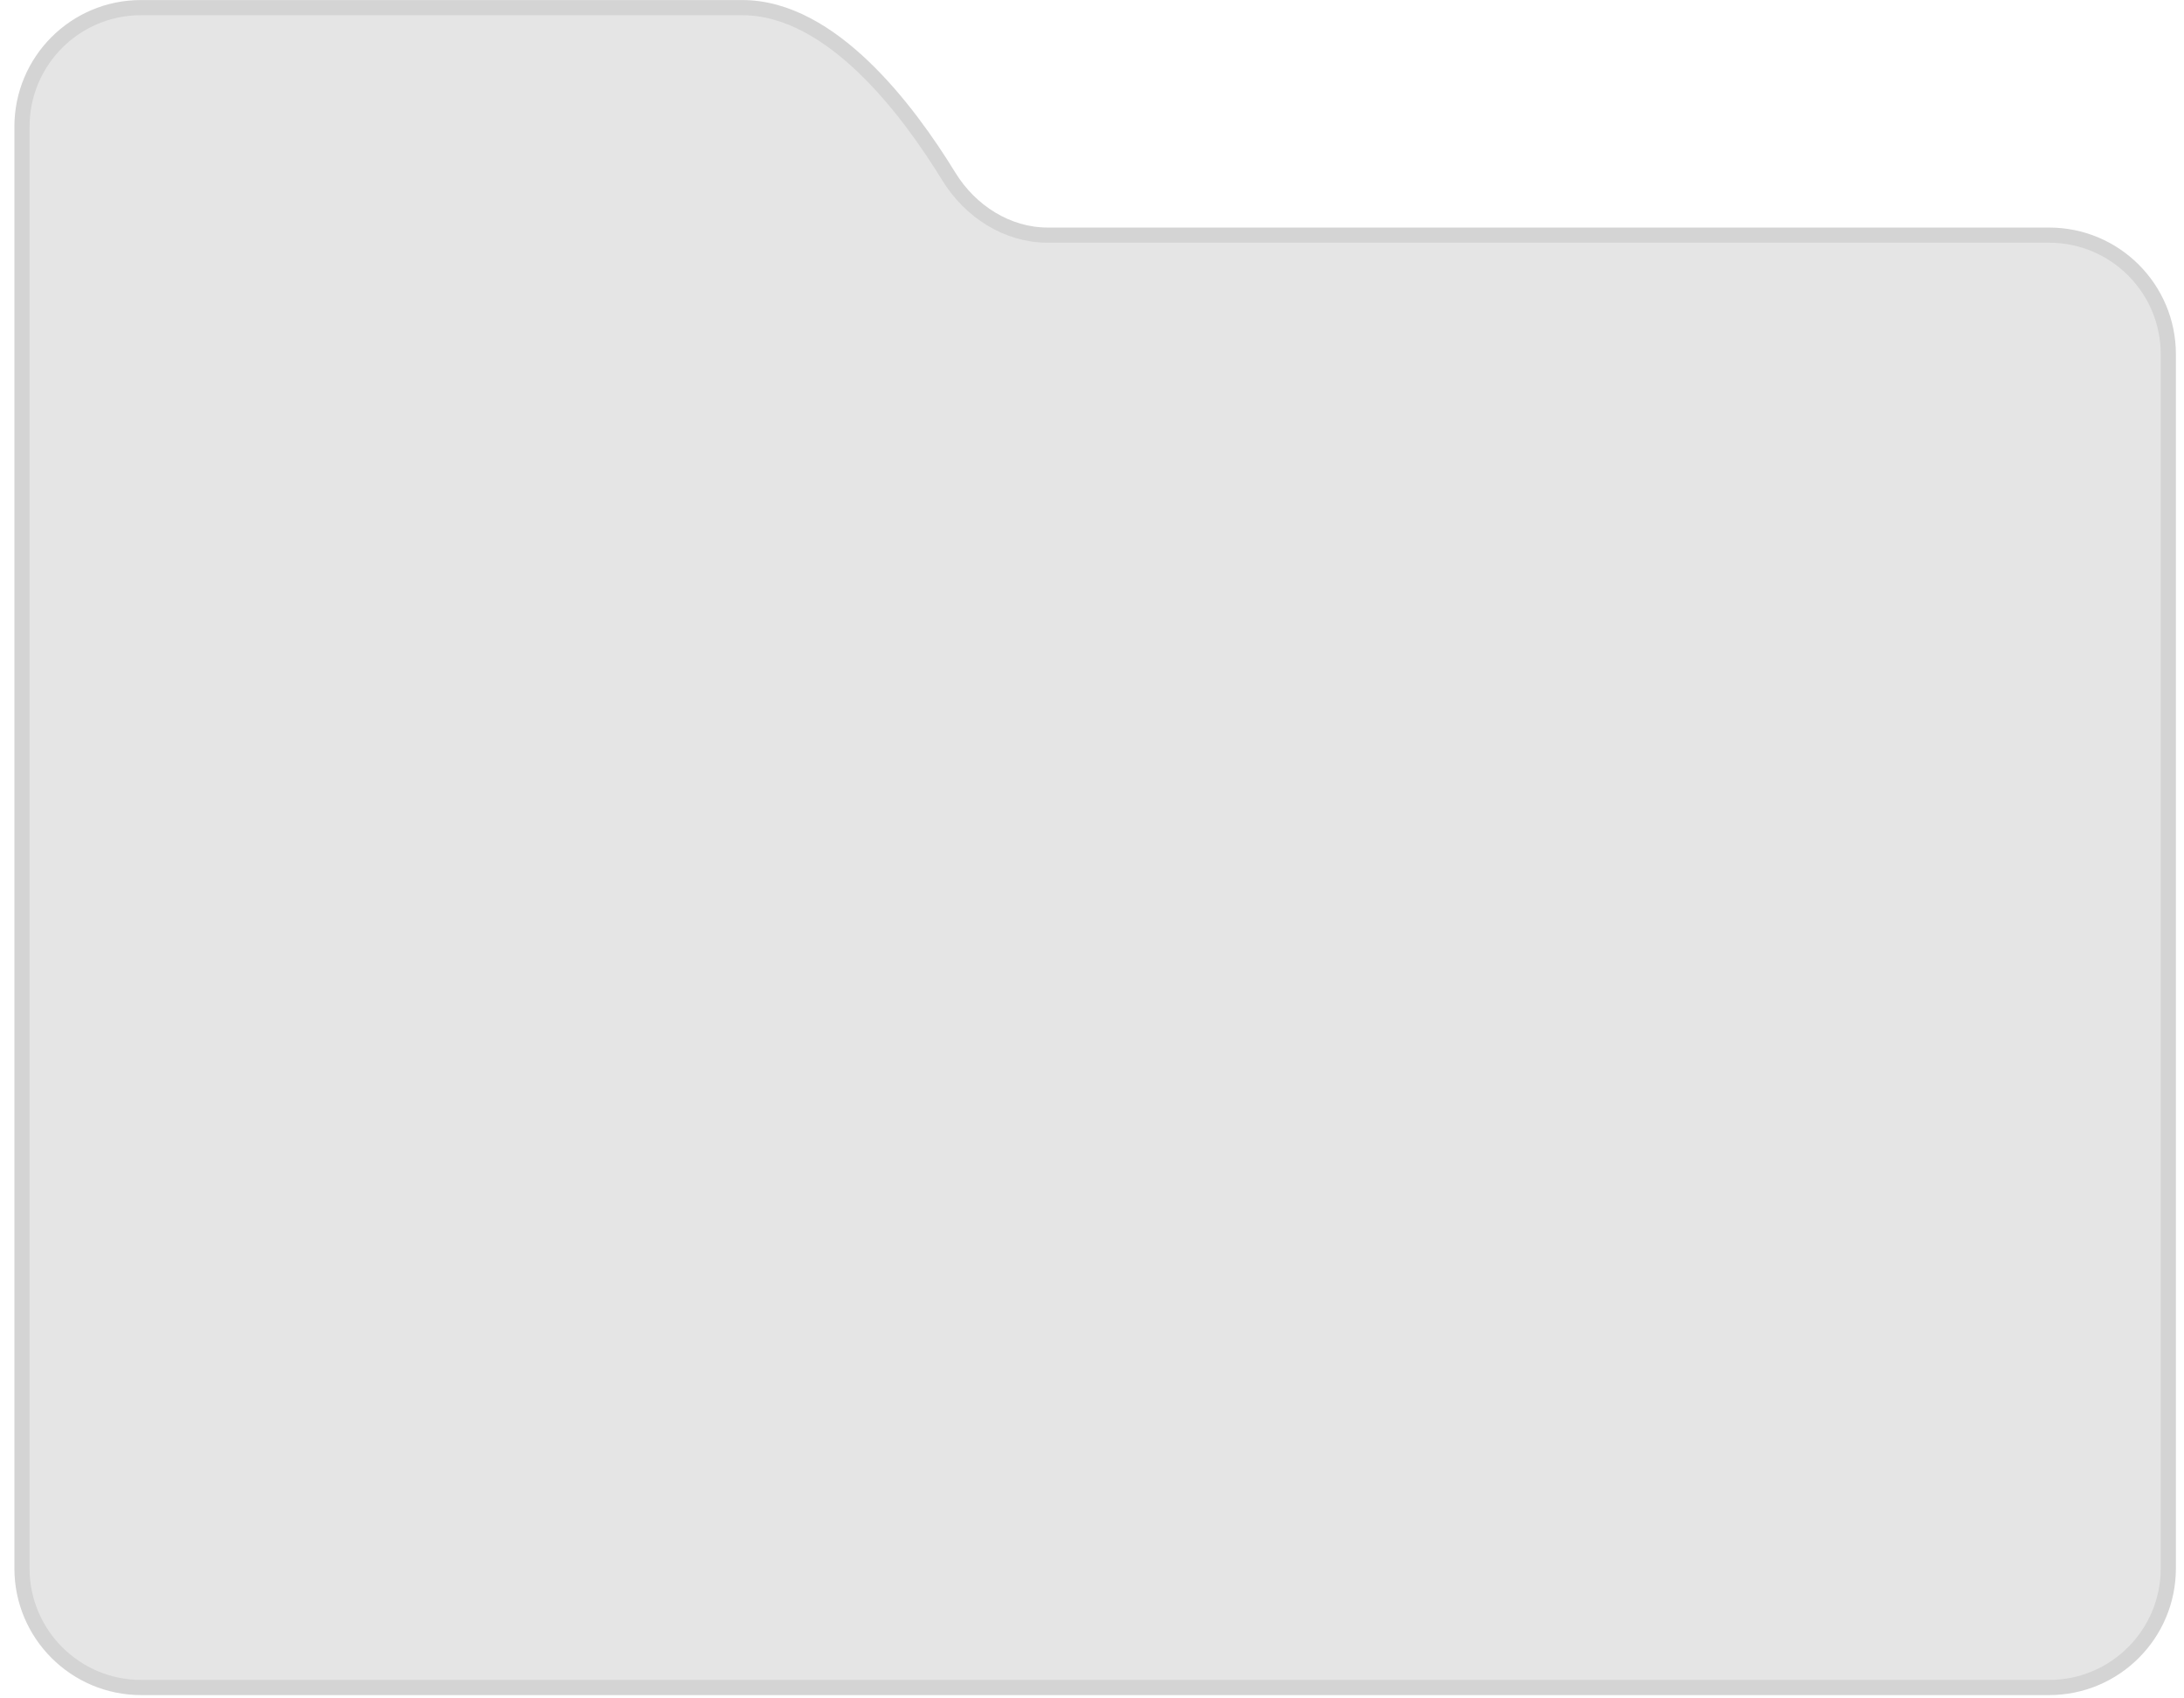 <svg width="144" height="112" viewBox="0 0 144 112" fill="none" xmlns="http://www.w3.org/2000/svg">
<path d="M1.449 8.36L1.449 103.425C1.449 107.764 4.967 111.282 9.306 111.282H135.109C139.448 111.282 142.966 107.764 142.966 103.425V23.363C142.966 19.024 139.448 15.506 135.109 15.506L69.08 15.506C66.419 15.506 63.978 13.95 62.559 11.638C61.186 9.4 59.249 6.635 56.942 4.424C54.645 2.223 51.909 0.503 48.941 0.503L9.295 0.503C4.954 0.503 1.449 4.022 1.449 8.36Z" fill="#E5E5E5" stroke="#D4D4D4"/>
</svg>
